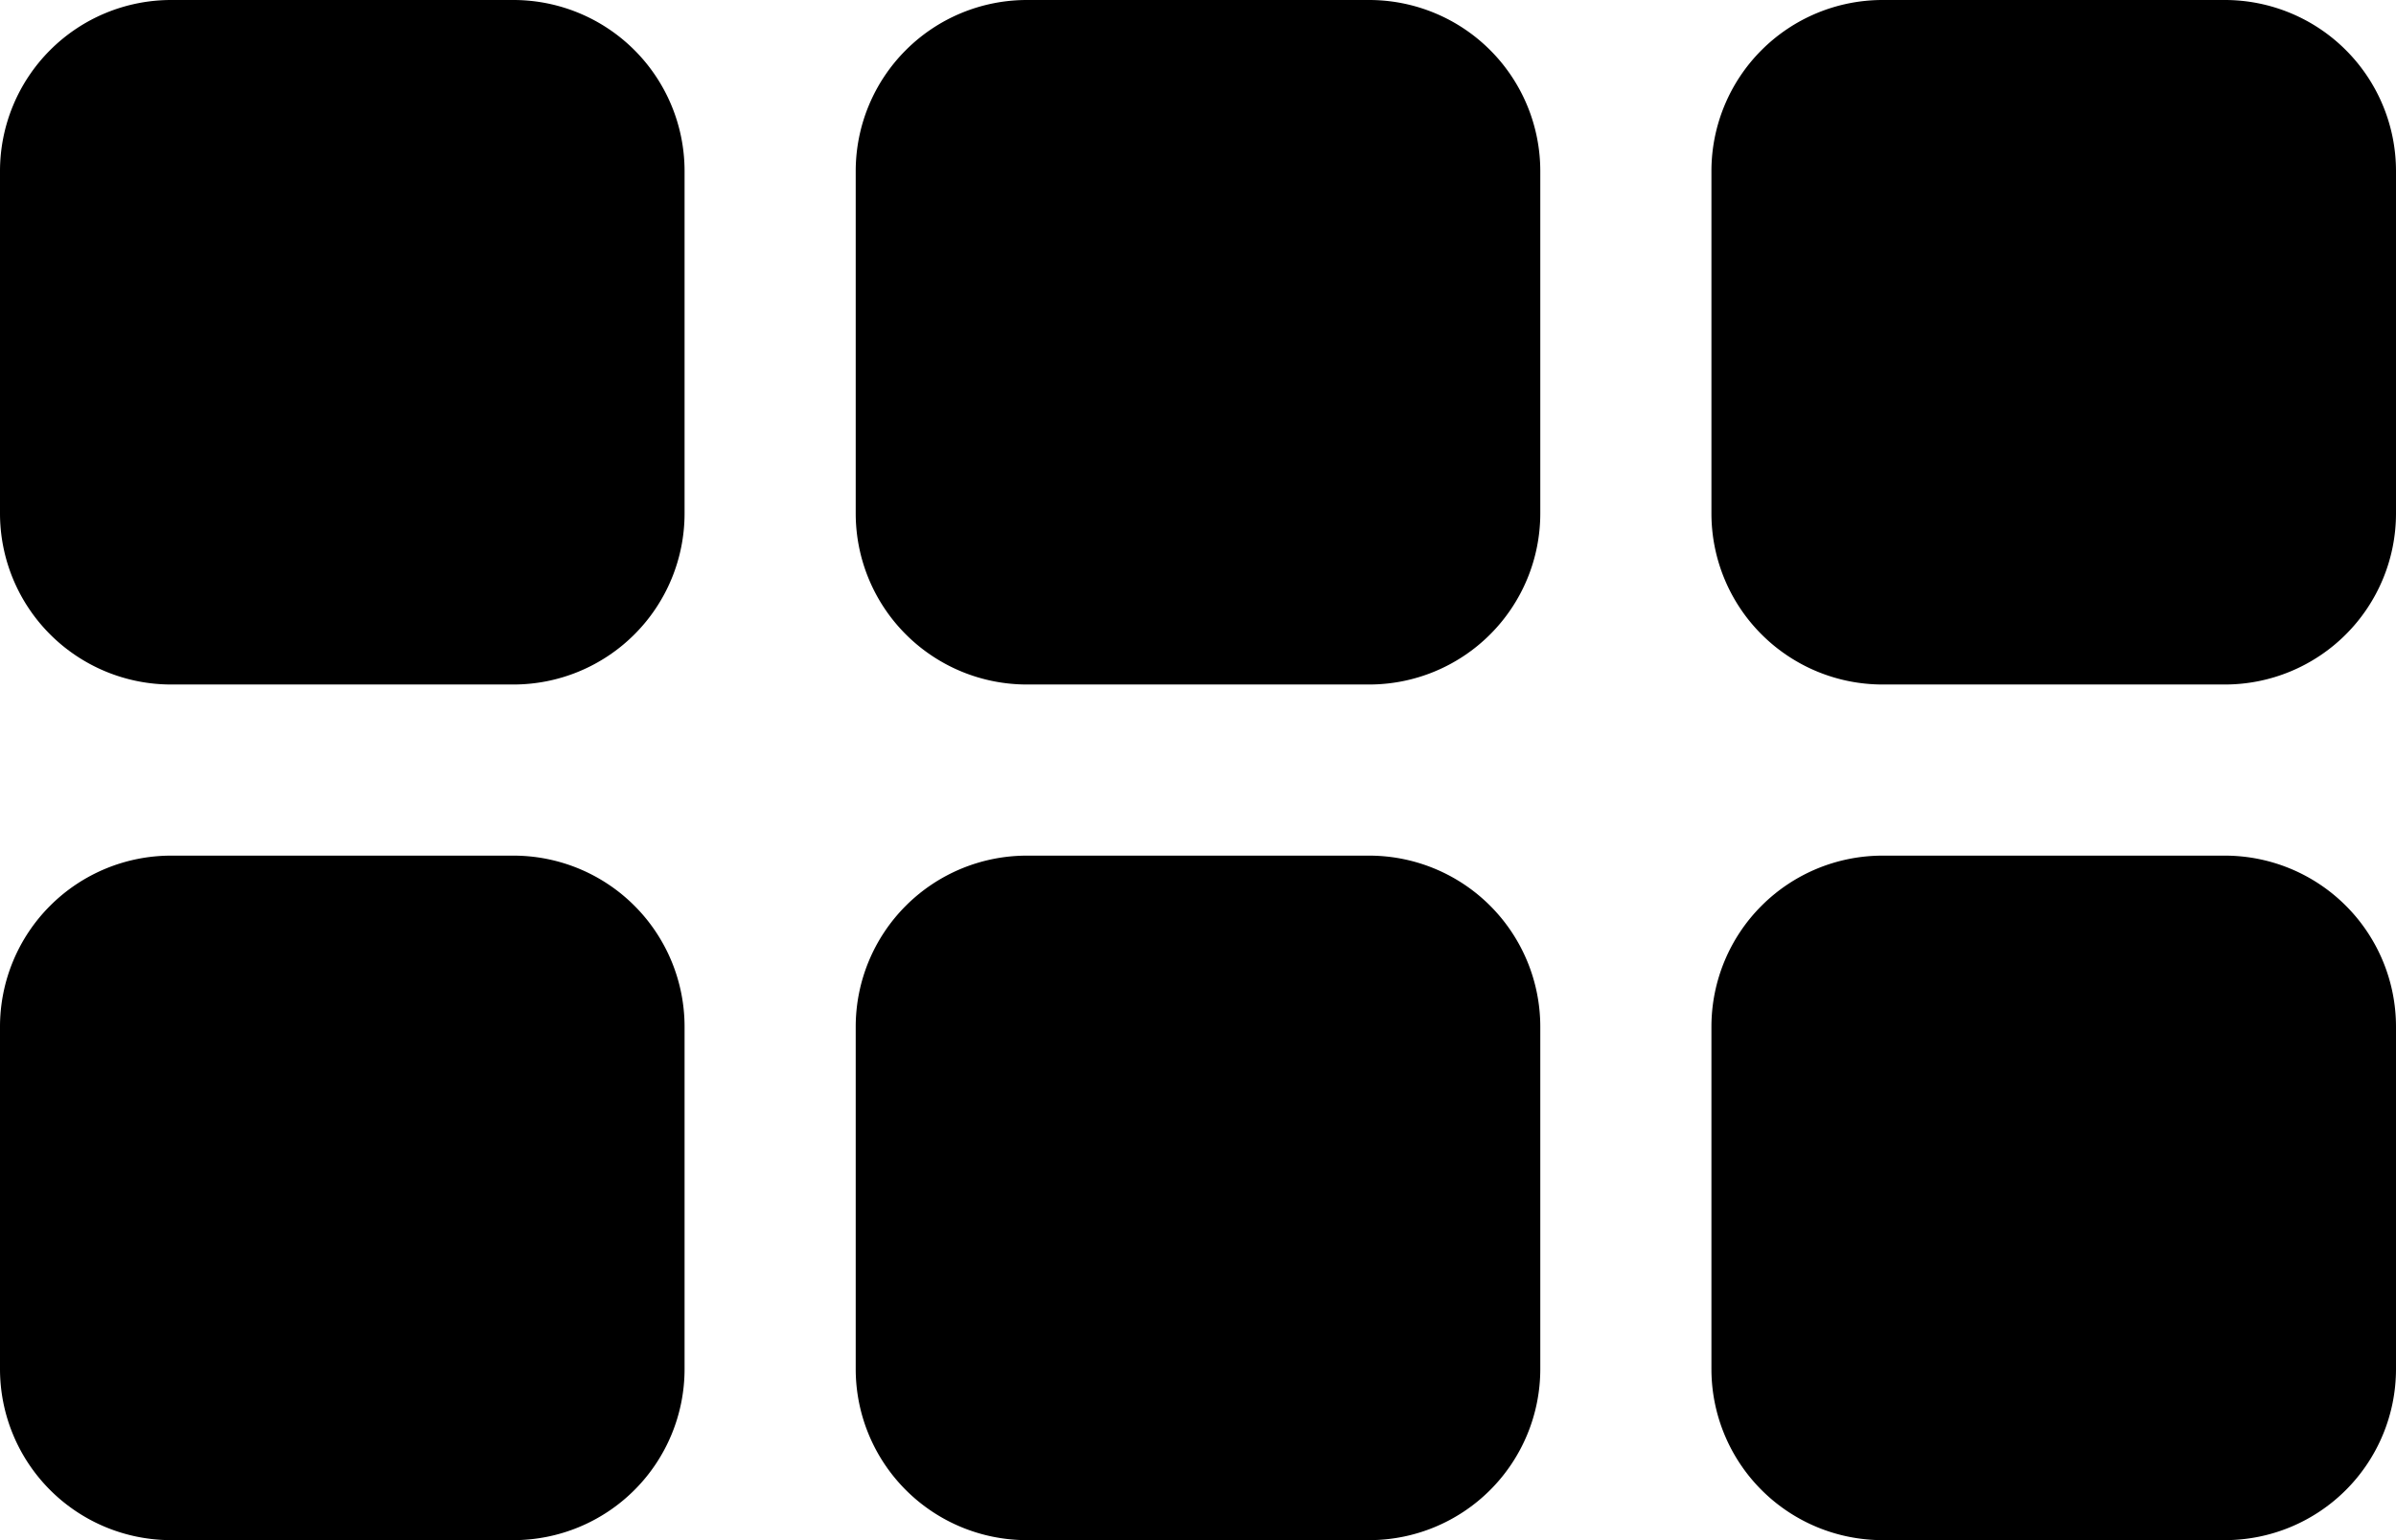 <svg xmlns="http://www.w3.org/2000/svg" width="31.5" height="20.25" viewBox="0 0 31.5 20.25">
  <g id="grid-3x2-gap-fill" transform="translate(-2.25 -6.75)">
    <path id="Path_2" data-name="Path 2" d="M2.25,9A2.25,2.25,0,0,1,4.5,6.75H9A2.25,2.25,0,0,1,11.25,9v4.5A2.25,2.25,0,0,1,9,15.75H4.5A2.25,2.25,0,0,1,2.25,13.5ZM13.5,9a2.25,2.25,0,0,1,2.25-2.25h4.5A2.25,2.25,0,0,1,22.5,9v4.5a2.25,2.25,0,0,1-2.25,2.25h-4.5A2.25,2.25,0,0,1,13.5,13.5ZM24.75,9A2.25,2.25,0,0,1,27,6.75h4.5A2.25,2.25,0,0,1,33.75,9v4.5a2.25,2.25,0,0,1-2.25,2.25H27a2.25,2.25,0,0,1-2.25-2.25ZM2.25,20.25A2.25,2.25,0,0,1,4.5,18H9a2.25,2.25,0,0,1,2.25,2.25v4.5A2.25,2.25,0,0,1,9,27H4.5a2.25,2.25,0,0,1-2.25-2.25Zm11.25,0A2.25,2.25,0,0,1,15.75,18h4.5a2.25,2.25,0,0,1,2.25,2.25v4.5A2.25,2.25,0,0,1,20.25,27h-4.5a2.25,2.25,0,0,1-2.25-2.25Zm11.25,0A2.25,2.25,0,0,1,27,18h4.5a2.25,2.25,0,0,1,2.25,2.25v4.5A2.25,2.25,0,0,1,31.5,27H27a2.25,2.25,0,0,1-2.25-2.25Z"/>
  </g>
</svg>
